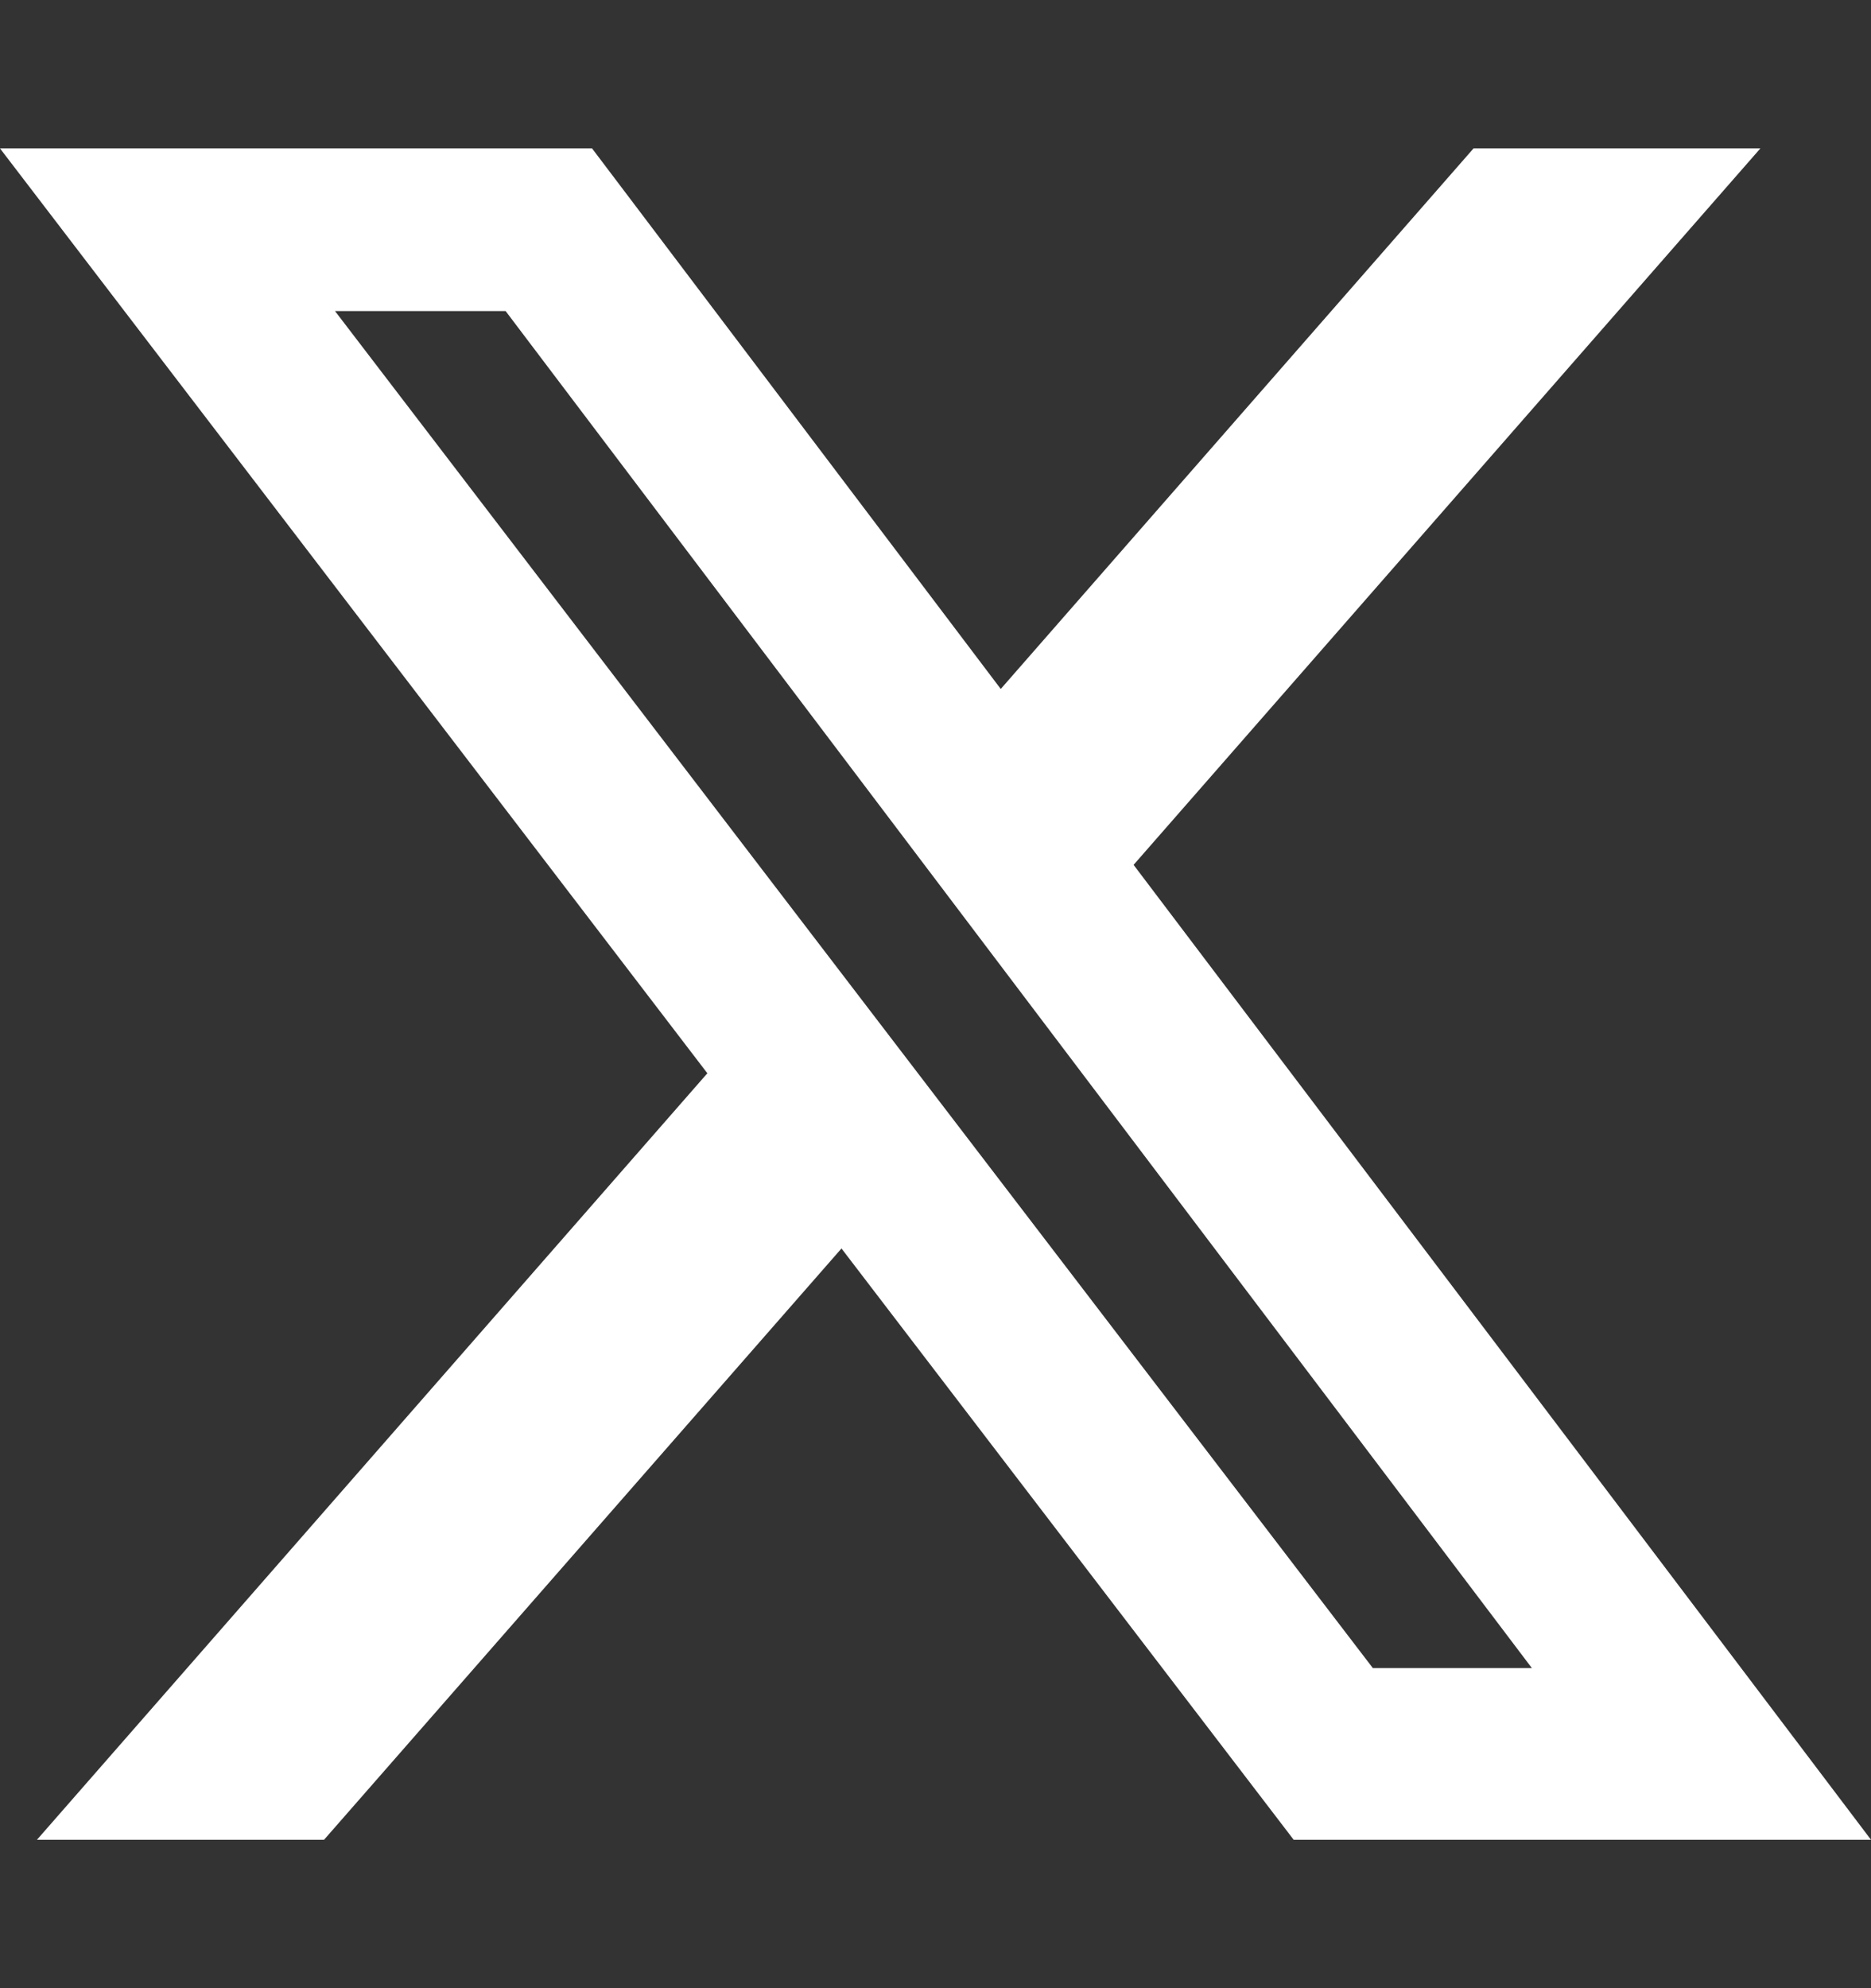 <svg width="16" height="17" viewBox="0 0 16 17" fill="none" xmlns="http://www.w3.org/2000/svg">
<rect x="0" y="0" width="16" height="17" fill="#333333" stroke="none"/>
<g clip-path="url(#clip0_1156_3924)">
<path d="M12.601 1.269H15.054L9.694 7.395L16 15.731H11.063L7.196 10.675L2.771 15.731H0.316L6.049 9.177L0 1.269H5.063L8.558 5.891L12.601 1.269ZM11.74 14.263H13.1L4.324 2.66H2.865L11.74 14.263Z" fill="white"/>
</g>
<defs>
<clipPath id="clip0_1156_3924">
<rect width="16" height="16" fill="white" transform="translate(0 0.5)"/>
</clipPath>
</defs>
</svg>
